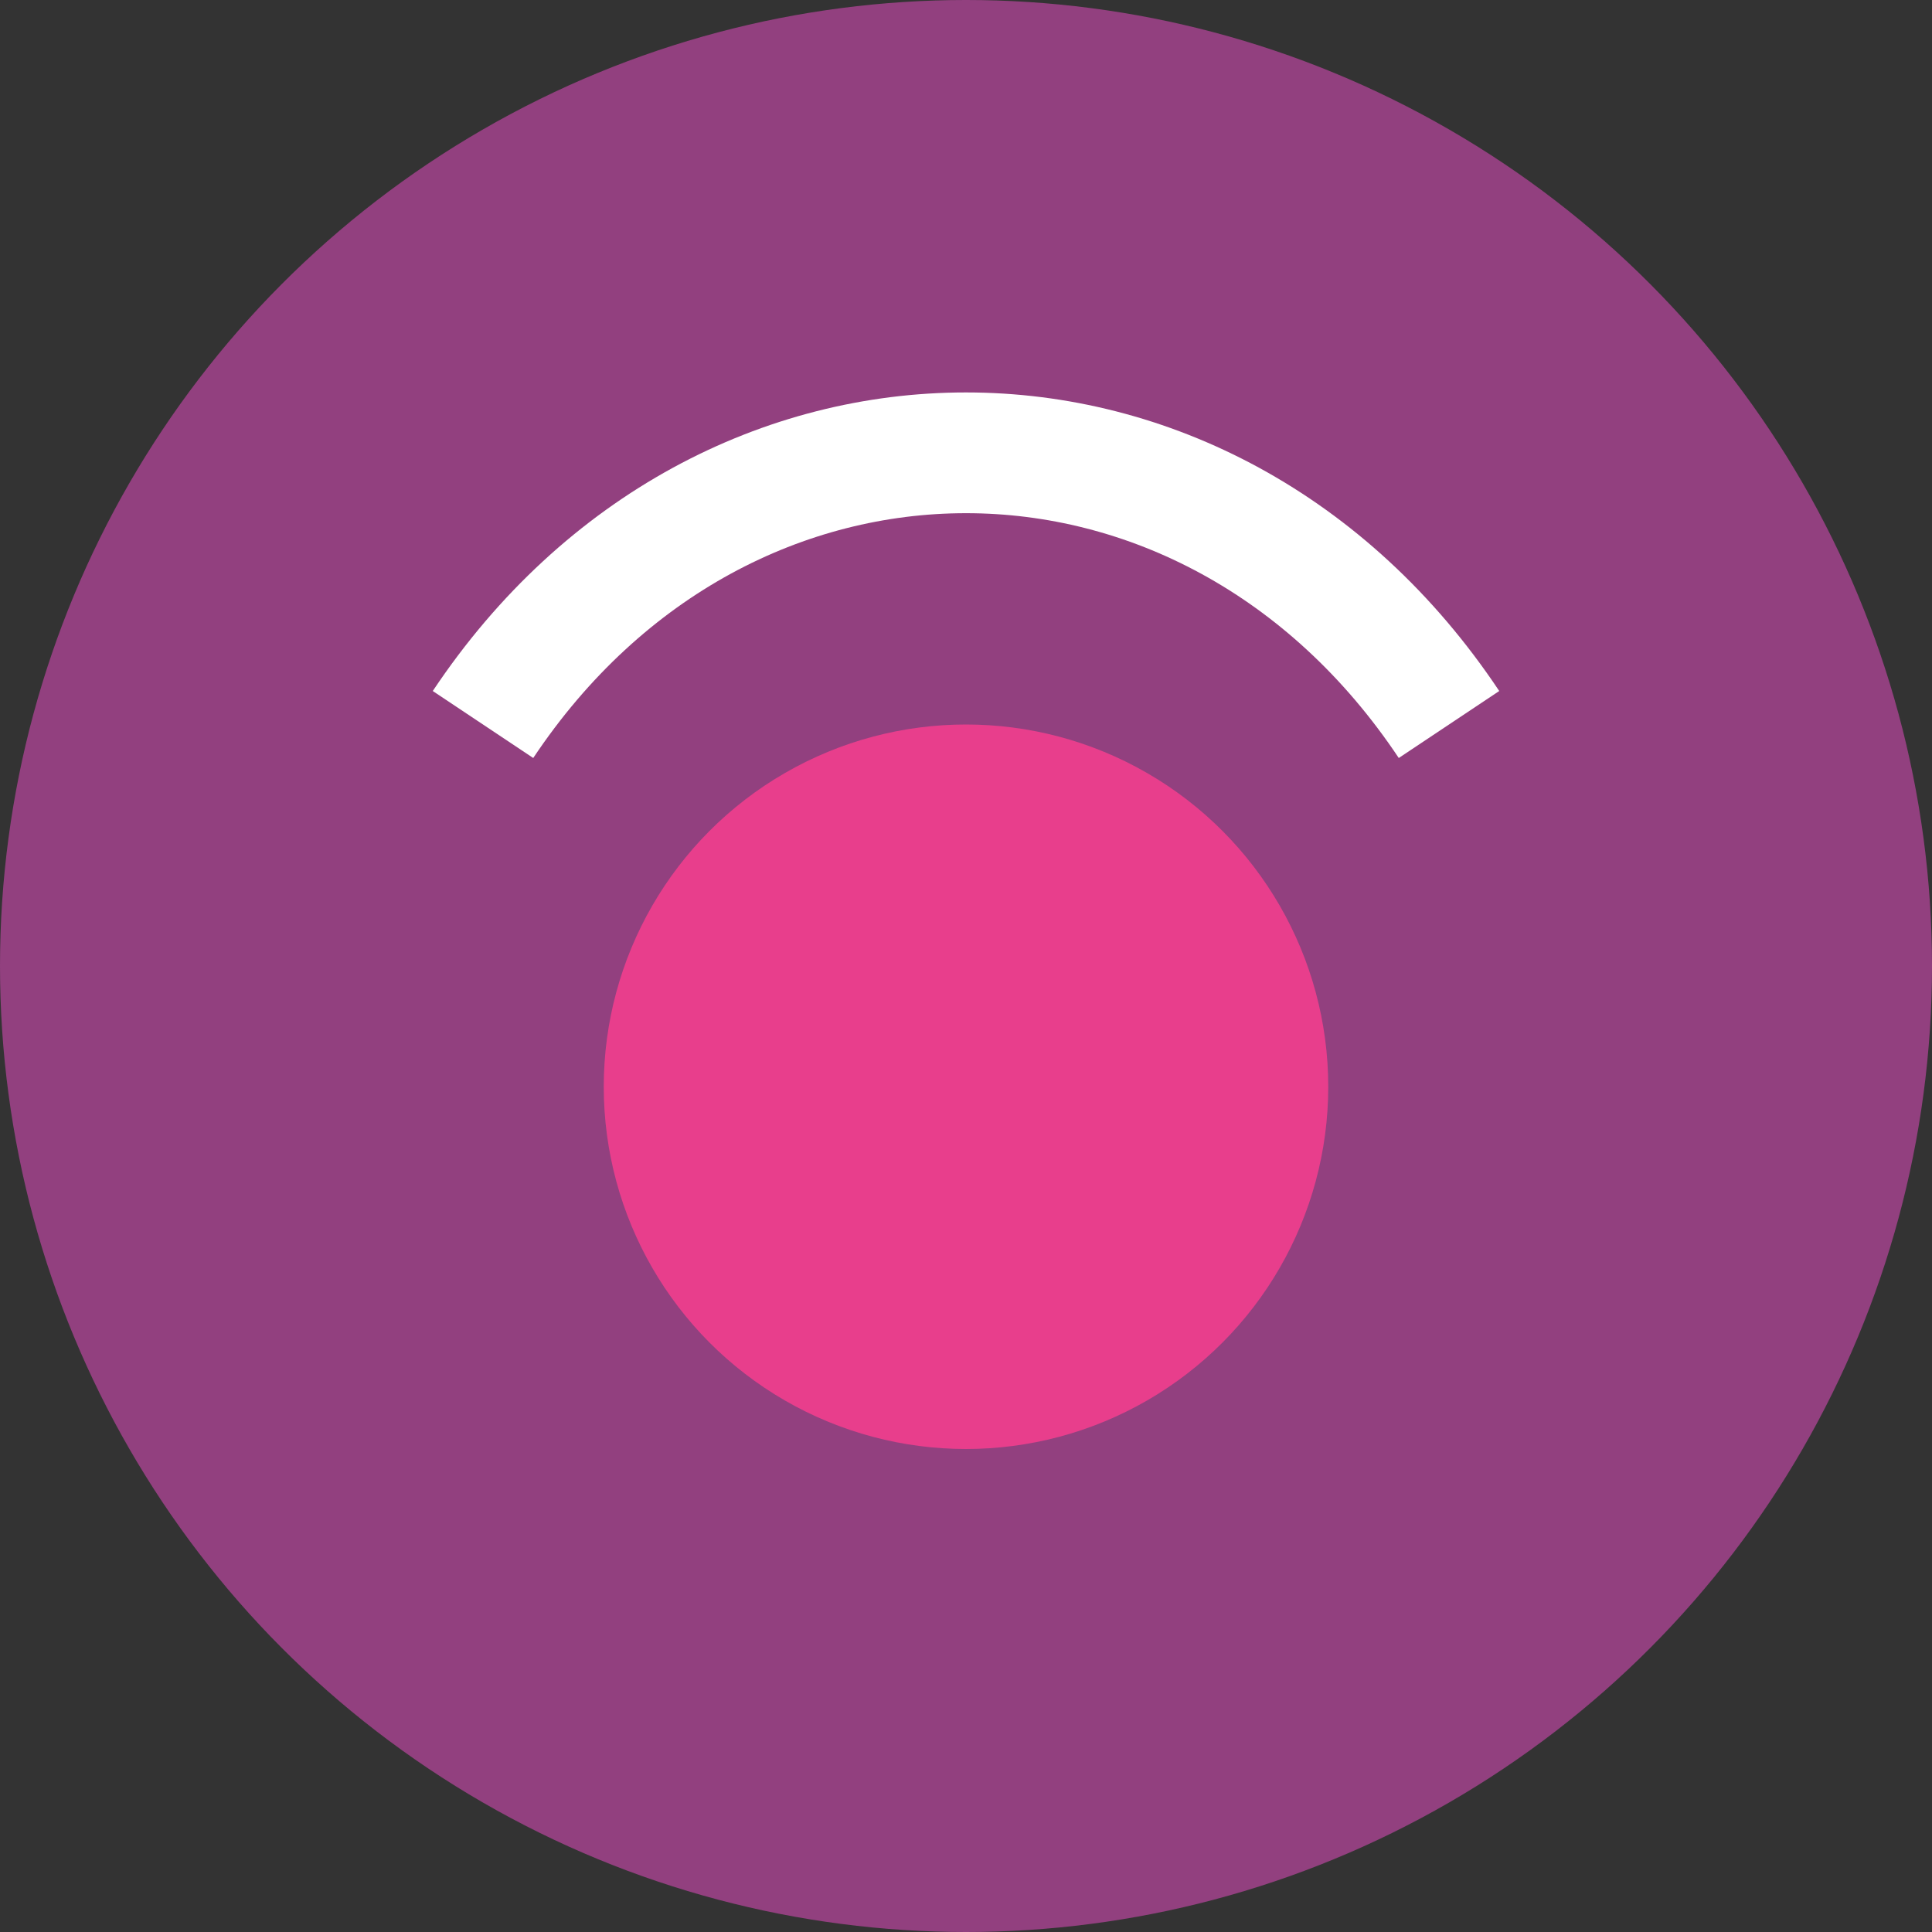 <svg width="32" height="32" xmlns="http://www.w3.org/2000/svg">
  <rect width="100%" height="100%" fill="#333333" stroke="none"/>
  <circle cx="16" cy="16" r="16" fill="#92407f"/>
  <path d="M8 12 C 12 6, 20 6, 24 12" stroke="white" stroke-width="2" fill="none"/>
  <circle cx="16" cy="18" r="6" fill="#e83e8c"/>
</svg>